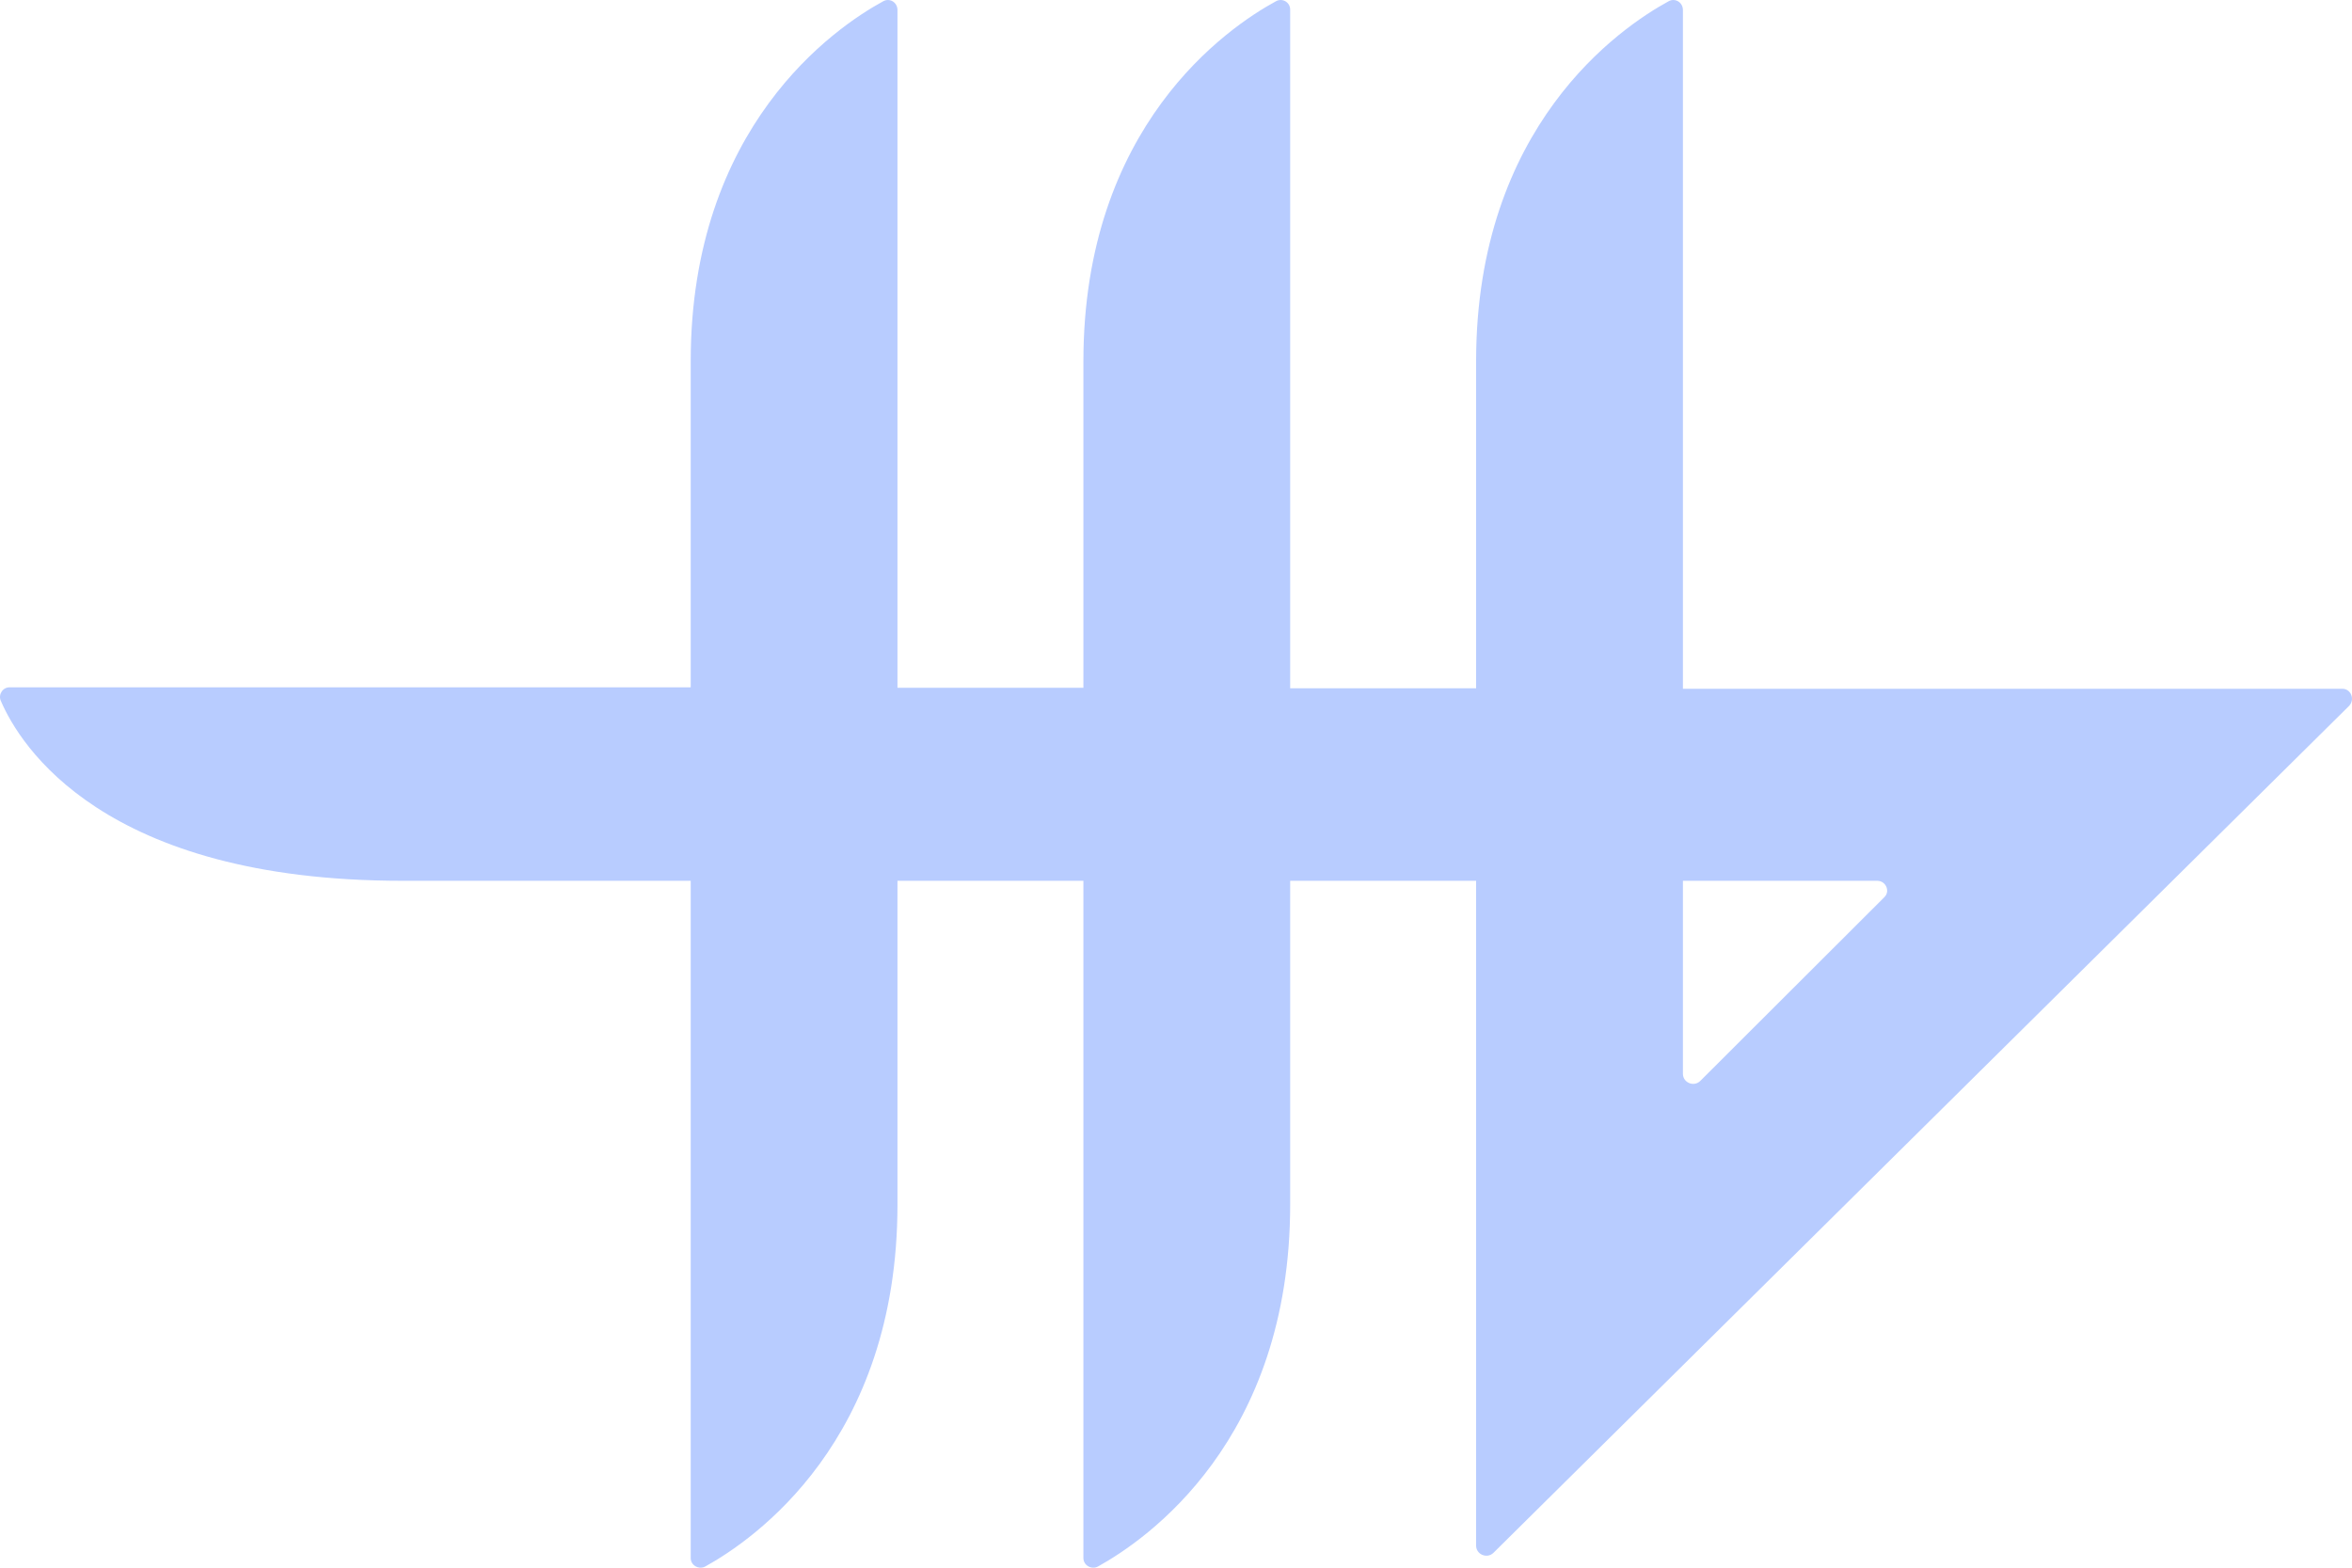 <svg width="57" height="38" viewBox="0 0 57 38" fill="none" xmlns="http://www.w3.org/2000/svg">
<path d="M56.763 16.695H40.785V0.244C40.785 0.054 40.593 -0.058 40.436 0.032C39.268 0.669 35.773 3.053 35.773 8.76V16.683H31.267V0.233C31.267 0.054 31.076 -0.058 30.919 0.032C29.75 0.669 26.256 3.053 26.256 8.76V16.672H21.75V0.244C21.75 0.054 21.559 -0.058 21.402 0.032C20.233 0.669 16.739 3.064 16.739 8.76V16.661H0.243C0.075 16.65 -0.049 16.829 0.019 16.986C0.479 18.06 2.491 21.35 9.749 21.35H16.739V37.767C16.739 37.946 16.941 38.058 17.098 37.968C18.267 37.319 21.75 34.925 21.75 29.195V21.35H26.256V37.767C26.256 37.946 26.458 38.058 26.615 37.968C27.784 37.319 31.267 34.925 31.267 29.195V21.35H35.773V37.465C35.773 37.678 36.032 37.789 36.189 37.644L56.931 17.109C57.077 16.952 56.976 16.695 56.763 16.695ZM45.661 21.753L41.2 26.207C41.043 26.352 40.785 26.241 40.785 26.028V21.35H45.493C45.706 21.35 45.818 21.608 45.661 21.753Z" fill="#B8CCFF"/>
</svg>
